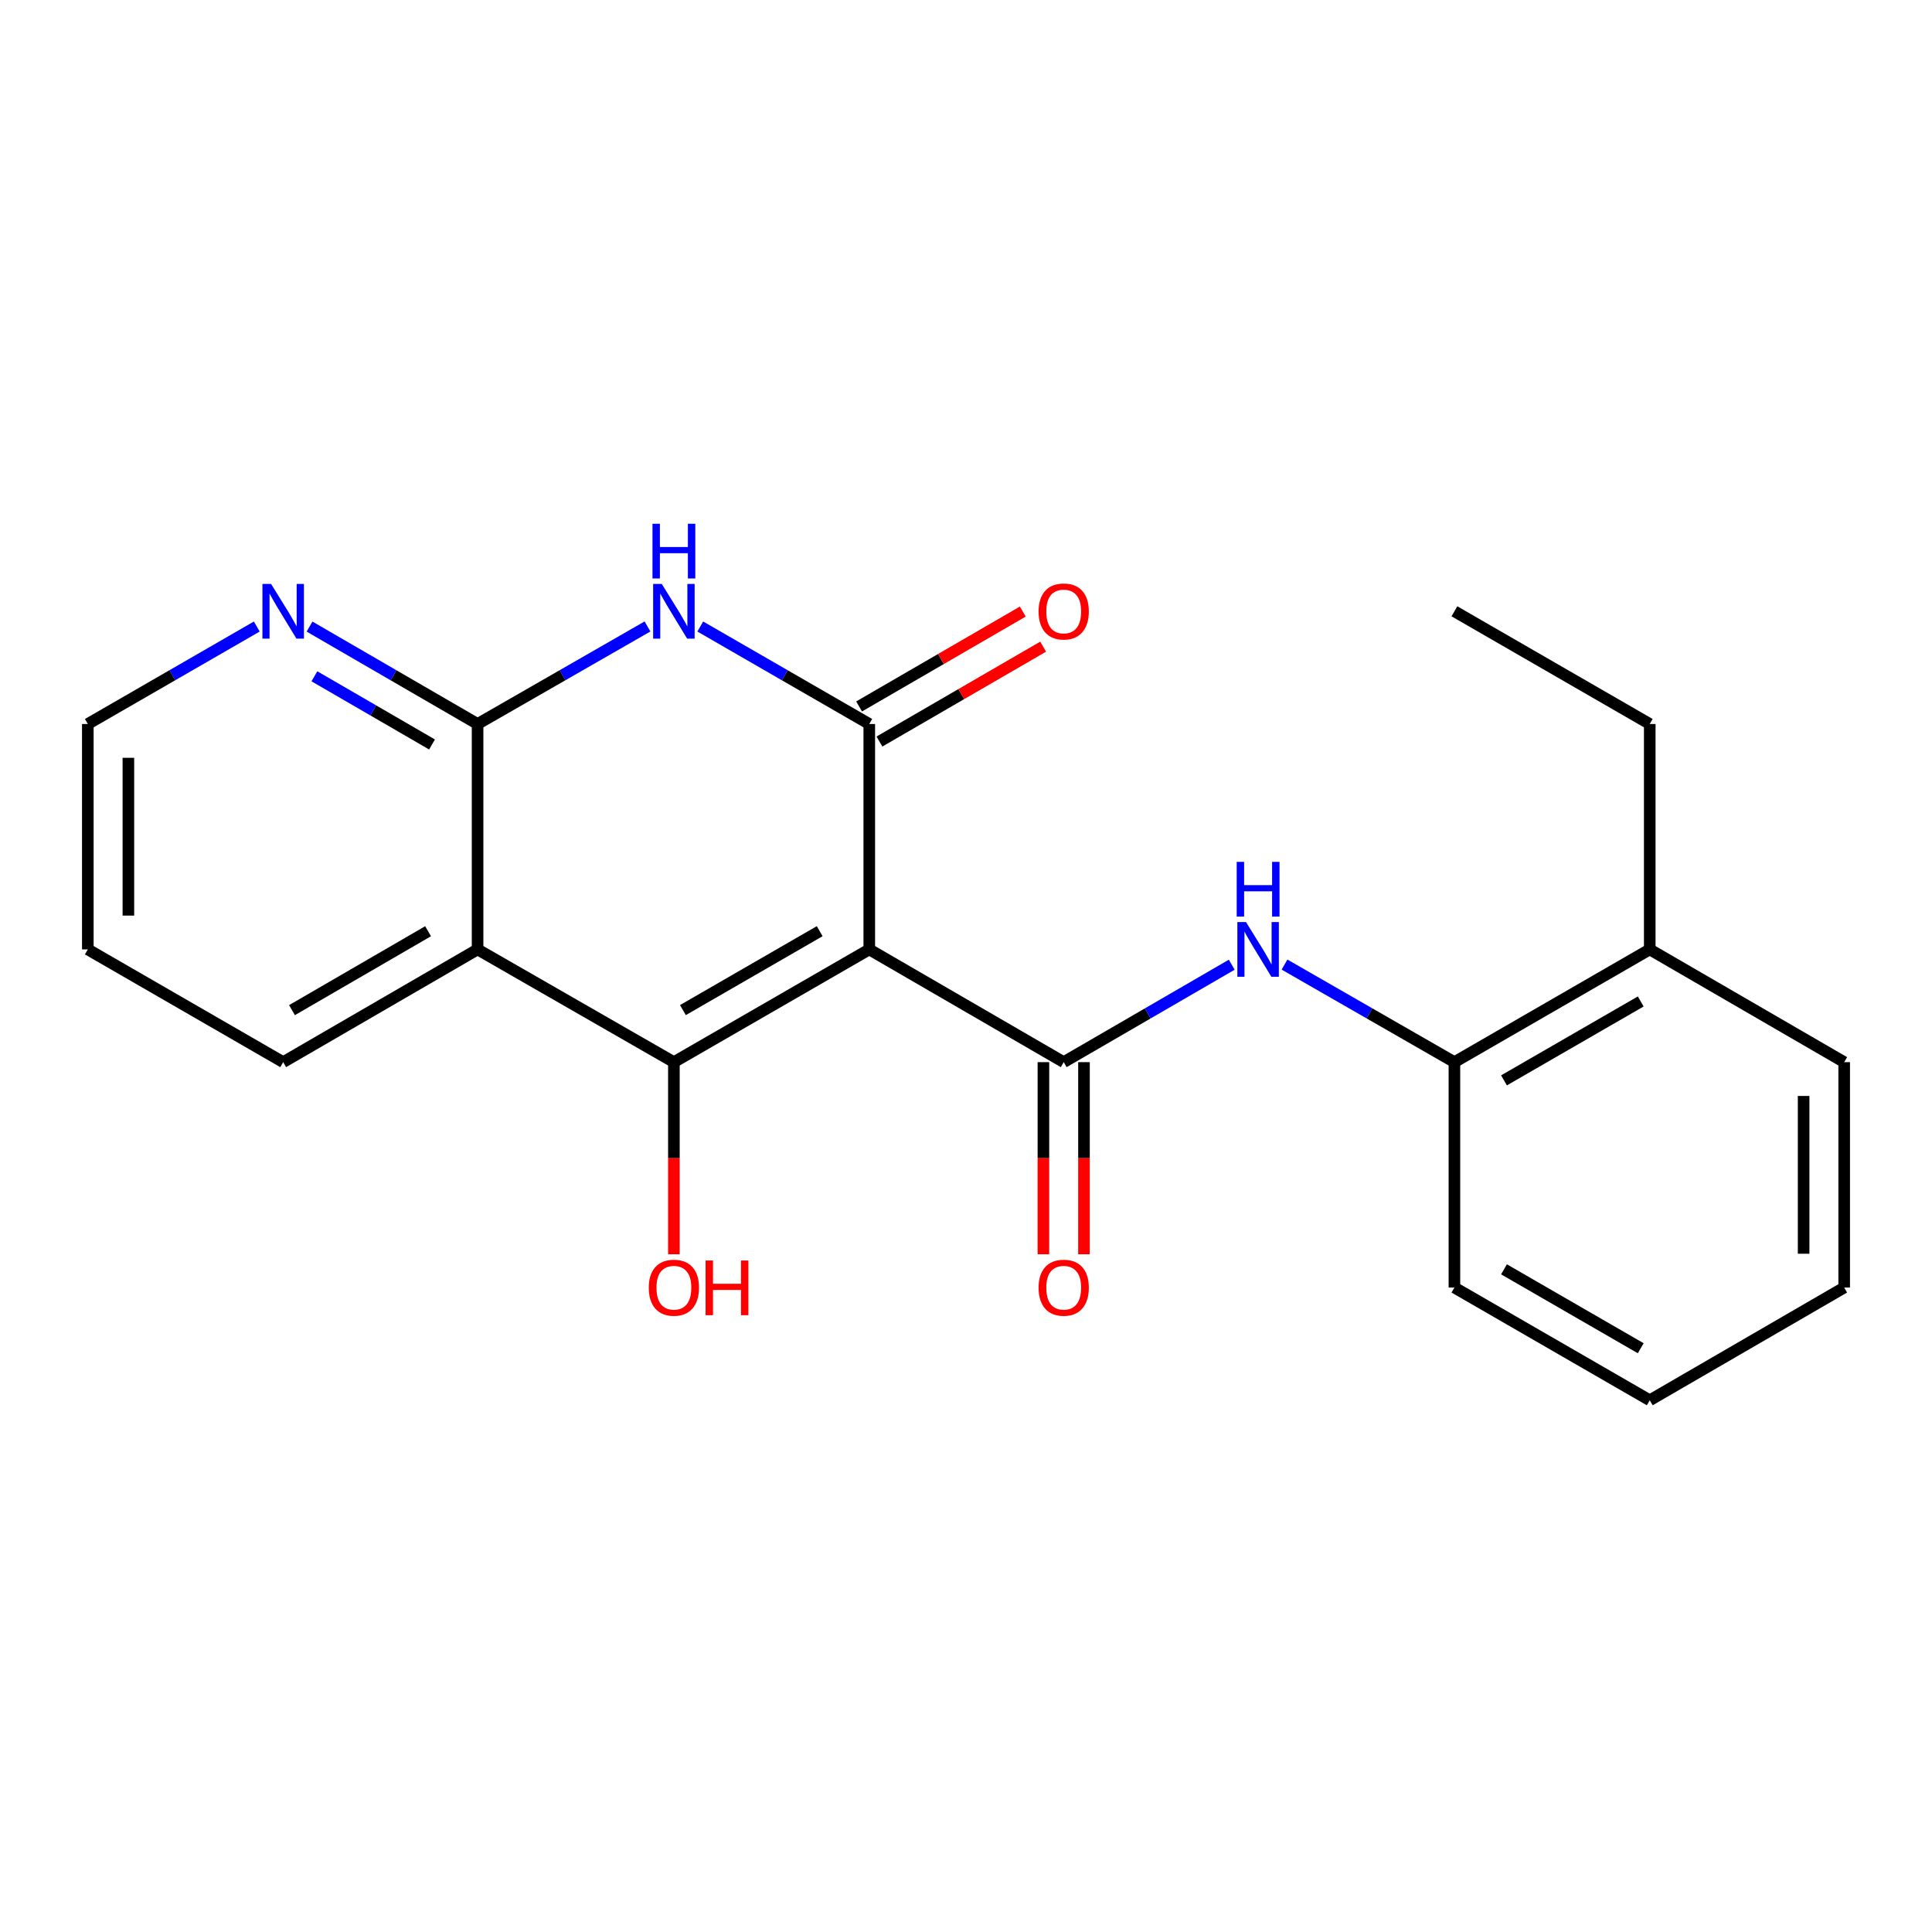 <?xml version='1.0' encoding='iso-8859-1'?>
<svg version='1.1' baseProfile='full'
              xmlns='http://www.w3.org/2000/svg'
                      xmlns:rdkit='http://www.rdkit.org/xml'
                      xmlns:xlink='http://www.w3.org/1999/xlink'
                  xml:space='preserve'
width='1000px' height='1000px' viewBox='0 0 1000 1000'>
<!-- END OF HEADER -->
<rect style='opacity:1.0;fill:#FFFFFF;stroke:none' width='1000' height='1000' x='0' y='0'> </rect>
<path class='bond-0' d='M 449.932,491.415 L 348.804,549.766' style='fill:none;fill-rule:evenodd;stroke:#000000;stroke-width:6px;stroke-linecap:butt;stroke-linejoin:miter;stroke-opacity:1' />
<path class='bond-0' d='M 424.268,481.98 L 353.479,522.826' style='fill:none;fill-rule:evenodd;stroke:#000000;stroke-width:6px;stroke-linecap:butt;stroke-linejoin:miter;stroke-opacity:1' />
<path class='bond-1' d='M 449.932,491.415 L 449.932,374.737' style='fill:none;fill-rule:evenodd;stroke:#000000;stroke-width:6px;stroke-linecap:butt;stroke-linejoin:miter;stroke-opacity:1' />
<path class='bond-3' d='M 449.932,491.415 L 550.57,549.766' style='fill:none;fill-rule:evenodd;stroke:#000000;stroke-width:6px;stroke-linecap:butt;stroke-linejoin:miter;stroke-opacity:1' />
<path class='bond-4' d='M 348.804,549.766 L 247.197,491.415' style='fill:none;fill-rule:evenodd;stroke:#000000;stroke-width:6px;stroke-linecap:butt;stroke-linejoin:miter;stroke-opacity:1' />
<path class='bond-11' d='M 348.804,549.766 L 348.804,599.481' style='fill:none;fill-rule:evenodd;stroke:#000000;stroke-width:6px;stroke-linecap:butt;stroke-linejoin:miter;stroke-opacity:1' />
<path class='bond-11' d='M 348.804,599.481 L 348.804,649.196' style='fill:none;fill-rule:evenodd;stroke:#FF0000;stroke-width:6px;stroke-linecap:butt;stroke-linejoin:miter;stroke-opacity:1' />
<path class='bond-2' d='M 449.932,374.737 L 406.197,349.512' style='fill:none;fill-rule:evenodd;stroke:#000000;stroke-width:6px;stroke-linecap:butt;stroke-linejoin:miter;stroke-opacity:1' />
<path class='bond-2' d='M 406.197,349.512 L 362.462,324.287' style='fill:none;fill-rule:evenodd;stroke:#0000FF;stroke-width:6px;stroke-linecap:butt;stroke-linejoin:miter;stroke-opacity:1' />
<path class='bond-9' d='M 455.196,383.821 L 497.561,359.267' style='fill:none;fill-rule:evenodd;stroke:#000000;stroke-width:6px;stroke-linecap:butt;stroke-linejoin:miter;stroke-opacity:1' />
<path class='bond-9' d='M 497.561,359.267 L 539.927,334.713' style='fill:none;fill-rule:evenodd;stroke:#FF0000;stroke-width:6px;stroke-linecap:butt;stroke-linejoin:miter;stroke-opacity:1' />
<path class='bond-9' d='M 444.667,365.653 L 487.032,341.1' style='fill:none;fill-rule:evenodd;stroke:#000000;stroke-width:6px;stroke-linecap:butt;stroke-linejoin:miter;stroke-opacity:1' />
<path class='bond-9' d='M 487.032,341.1 L 529.397,316.546' style='fill:none;fill-rule:evenodd;stroke:#FF0000;stroke-width:6px;stroke-linecap:butt;stroke-linejoin:miter;stroke-opacity:1' />
<path class='bond-5' d='M 335.135,324.256 L 291.166,349.497' style='fill:none;fill-rule:evenodd;stroke:#0000FF;stroke-width:6px;stroke-linecap:butt;stroke-linejoin:miter;stroke-opacity:1' />
<path class='bond-5' d='M 291.166,349.497 L 247.197,374.737' style='fill:none;fill-rule:evenodd;stroke:#000000;stroke-width:6px;stroke-linecap:butt;stroke-linejoin:miter;stroke-opacity:1' />
<path class='bond-6' d='M 550.57,549.766 L 594.059,524.548' style='fill:none;fill-rule:evenodd;stroke:#000000;stroke-width:6px;stroke-linecap:butt;stroke-linejoin:miter;stroke-opacity:1' />
<path class='bond-6' d='M 594.059,524.548 L 637.548,499.329' style='fill:none;fill-rule:evenodd;stroke:#0000FF;stroke-width:6px;stroke-linecap:butt;stroke-linejoin:miter;stroke-opacity:1' />
<path class='bond-10' d='M 540.071,549.766 L 540.071,599.481' style='fill:none;fill-rule:evenodd;stroke:#000000;stroke-width:6px;stroke-linecap:butt;stroke-linejoin:miter;stroke-opacity:1' />
<path class='bond-10' d='M 540.071,599.481 L 540.071,649.196' style='fill:none;fill-rule:evenodd;stroke:#FF0000;stroke-width:6px;stroke-linecap:butt;stroke-linejoin:miter;stroke-opacity:1' />
<path class='bond-10' d='M 561.069,549.766 L 561.069,599.481' style='fill:none;fill-rule:evenodd;stroke:#000000;stroke-width:6px;stroke-linecap:butt;stroke-linejoin:miter;stroke-opacity:1' />
<path class='bond-10' d='M 561.069,599.481 L 561.069,649.196' style='fill:none;fill-rule:evenodd;stroke:#FF0000;stroke-width:6px;stroke-linecap:butt;stroke-linejoin:miter;stroke-opacity:1' />
<path class='bond-13' d='M 247.197,491.415 L 146.571,549.766' style='fill:none;fill-rule:evenodd;stroke:#000000;stroke-width:6px;stroke-linecap:butt;stroke-linejoin:miter;stroke-opacity:1' />
<path class='bond-13' d='M 221.57,482.003 L 151.132,522.848' style='fill:none;fill-rule:evenodd;stroke:#000000;stroke-width:6px;stroke-linecap:butt;stroke-linejoin:miter;stroke-opacity:1' />
<path class='bond-22' d='M 247.197,491.415 L 247.197,374.737' style='fill:none;fill-rule:evenodd;stroke:#000000;stroke-width:6px;stroke-linecap:butt;stroke-linejoin:miter;stroke-opacity:1' />
<path class='bond-8' d='M 247.197,374.737 L 203.708,349.529' style='fill:none;fill-rule:evenodd;stroke:#000000;stroke-width:6px;stroke-linecap:butt;stroke-linejoin:miter;stroke-opacity:1' />
<path class='bond-8' d='M 203.708,349.529 L 160.219,324.32' style='fill:none;fill-rule:evenodd;stroke:#0000FF;stroke-width:6px;stroke-linecap:butt;stroke-linejoin:miter;stroke-opacity:1' />
<path class='bond-8' d='M 223.62,385.341 L 193.178,367.695' style='fill:none;fill-rule:evenodd;stroke:#000000;stroke-width:6px;stroke-linecap:butt;stroke-linejoin:miter;stroke-opacity:1' />
<path class='bond-8' d='M 193.178,367.695 L 162.735,350.05' style='fill:none;fill-rule:evenodd;stroke:#0000FF;stroke-width:6px;stroke-linecap:butt;stroke-linejoin:miter;stroke-opacity:1' />
<path class='bond-7' d='M 664.866,499.265 L 708.834,524.516' style='fill:none;fill-rule:evenodd;stroke:#0000FF;stroke-width:6px;stroke-linecap:butt;stroke-linejoin:miter;stroke-opacity:1' />
<path class='bond-7' d='M 708.834,524.516 L 752.803,549.766' style='fill:none;fill-rule:evenodd;stroke:#000000;stroke-width:6px;stroke-linecap:butt;stroke-linejoin:miter;stroke-opacity:1' />
<path class='bond-12' d='M 752.803,549.766 L 853.907,491.415' style='fill:none;fill-rule:evenodd;stroke:#000000;stroke-width:6px;stroke-linecap:butt;stroke-linejoin:miter;stroke-opacity:1' />
<path class='bond-12' d='M 778.464,559.2 L 849.238,518.354' style='fill:none;fill-rule:evenodd;stroke:#000000;stroke-width:6px;stroke-linecap:butt;stroke-linejoin:miter;stroke-opacity:1' />
<path class='bond-15' d='M 752.803,549.766 L 752.803,666.432' style='fill:none;fill-rule:evenodd;stroke:#000000;stroke-width:6px;stroke-linecap:butt;stroke-linejoin:miter;stroke-opacity:1' />
<path class='bond-14' d='M 132.913,324.288 L 89.184,349.513' style='fill:none;fill-rule:evenodd;stroke:#0000FF;stroke-width:6px;stroke-linecap:butt;stroke-linejoin:miter;stroke-opacity:1' />
<path class='bond-14' d='M 89.184,349.513 L 45.455,374.737' style='fill:none;fill-rule:evenodd;stroke:#000000;stroke-width:6px;stroke-linecap:butt;stroke-linejoin:miter;stroke-opacity:1' />
<path class='bond-16' d='M 853.907,491.415 L 853.907,374.737' style='fill:none;fill-rule:evenodd;stroke:#000000;stroke-width:6px;stroke-linecap:butt;stroke-linejoin:miter;stroke-opacity:1' />
<path class='bond-17' d='M 853.907,491.415 L 954.545,549.766' style='fill:none;fill-rule:evenodd;stroke:#000000;stroke-width:6px;stroke-linecap:butt;stroke-linejoin:miter;stroke-opacity:1' />
<path class='bond-18' d='M 146.571,549.766 L 45.455,491.415' style='fill:none;fill-rule:evenodd;stroke:#000000;stroke-width:6px;stroke-linecap:butt;stroke-linejoin:miter;stroke-opacity:1' />
<path class='bond-23' d='M 45.455,374.737 L 45.455,491.415' style='fill:none;fill-rule:evenodd;stroke:#000000;stroke-width:6px;stroke-linecap:butt;stroke-linejoin:miter;stroke-opacity:1' />
<path class='bond-23' d='M 66.452,392.239 L 66.452,473.913' style='fill:none;fill-rule:evenodd;stroke:#000000;stroke-width:6px;stroke-linecap:butt;stroke-linejoin:miter;stroke-opacity:1' />
<path class='bond-20' d='M 752.803,666.432 L 853.907,724.783' style='fill:none;fill-rule:evenodd;stroke:#000000;stroke-width:6px;stroke-linecap:butt;stroke-linejoin:miter;stroke-opacity:1' />
<path class='bond-20' d='M 778.464,656.999 L 849.238,697.844' style='fill:none;fill-rule:evenodd;stroke:#000000;stroke-width:6px;stroke-linecap:butt;stroke-linejoin:miter;stroke-opacity:1' />
<path class='bond-19' d='M 853.907,374.737 L 752.803,316.41' style='fill:none;fill-rule:evenodd;stroke:#000000;stroke-width:6px;stroke-linecap:butt;stroke-linejoin:miter;stroke-opacity:1' />
<path class='bond-24' d='M 954.545,549.766 L 954.545,666.432' style='fill:none;fill-rule:evenodd;stroke:#000000;stroke-width:6px;stroke-linecap:butt;stroke-linejoin:miter;stroke-opacity:1' />
<path class='bond-24' d='M 933.548,567.266 L 933.548,648.932' style='fill:none;fill-rule:evenodd;stroke:#000000;stroke-width:6px;stroke-linecap:butt;stroke-linejoin:miter;stroke-opacity:1' />
<path class='bond-21' d='M 853.907,724.783 L 954.545,666.432' style='fill:none;fill-rule:evenodd;stroke:#000000;stroke-width:6px;stroke-linecap:butt;stroke-linejoin:miter;stroke-opacity:1' />
<path  class='atom-3' d='M 342.544 302.25
L 351.824 317.25
Q 352.744 318.73, 354.224 321.41
Q 355.704 324.09, 355.784 324.25
L 355.784 302.25
L 359.544 302.25
L 359.544 330.57
L 355.664 330.57
L 345.704 314.17
Q 344.544 312.25, 343.304 310.05
Q 342.104 307.85, 341.744 307.17
L 341.744 330.57
L 338.064 330.57
L 338.064 302.25
L 342.544 302.25
' fill='#0000FF'/>
<path  class='atom-3' d='M 337.724 271.098
L 341.564 271.098
L 341.564 283.138
L 356.044 283.138
L 356.044 271.098
L 359.884 271.098
L 359.884 299.418
L 356.044 299.418
L 356.044 286.338
L 341.564 286.338
L 341.564 299.418
L 337.724 299.418
L 337.724 271.098
' fill='#0000FF'/>
<path  class='atom-7' d='M 644.936 477.255
L 654.216 492.255
Q 655.136 493.735, 656.616 496.415
Q 658.096 499.095, 658.176 499.255
L 658.176 477.255
L 661.936 477.255
L 661.936 505.575
L 658.056 505.575
L 648.096 489.175
Q 646.936 487.255, 645.696 485.055
Q 644.496 482.855, 644.136 482.175
L 644.136 505.575
L 640.456 505.575
L 640.456 477.255
L 644.936 477.255
' fill='#0000FF'/>
<path  class='atom-7' d='M 640.116 446.103
L 643.956 446.103
L 643.956 458.143
L 658.436 458.143
L 658.436 446.103
L 662.276 446.103
L 662.276 474.423
L 658.436 474.423
L 658.436 461.343
L 643.956 461.343
L 643.956 474.423
L 640.116 474.423
L 640.116 446.103
' fill='#0000FF'/>
<path  class='atom-9' d='M 140.311 302.25
L 149.591 317.25
Q 150.511 318.73, 151.991 321.41
Q 153.471 324.09, 153.551 324.25
L 153.551 302.25
L 157.311 302.25
L 157.311 330.57
L 153.431 330.57
L 143.471 314.17
Q 142.311 312.25, 141.071 310.05
Q 139.871 307.85, 139.511 307.17
L 139.511 330.57
L 135.831 330.57
L 135.831 302.25
L 140.311 302.25
' fill='#0000FF'/>
<path  class='atom-10' d='M 537.57 316.49
Q 537.57 309.69, 540.93 305.89
Q 544.29 302.09, 550.57 302.09
Q 556.85 302.09, 560.21 305.89
Q 563.57 309.69, 563.57 316.49
Q 563.57 323.37, 560.17 327.29
Q 556.77 331.17, 550.57 331.17
Q 544.33 331.17, 540.93 327.29
Q 537.57 323.41, 537.57 316.49
M 550.57 327.97
Q 554.89 327.97, 557.21 325.09
Q 559.57 322.17, 559.57 316.49
Q 559.57 310.93, 557.21 308.13
Q 554.89 305.29, 550.57 305.29
Q 546.25 305.29, 543.89 308.09
Q 541.57 310.89, 541.57 316.49
Q 541.57 322.21, 543.89 325.09
Q 546.25 327.97, 550.57 327.97
' fill='#FF0000'/>
<path  class='atom-11' d='M 537.57 666.512
Q 537.57 659.712, 540.93 655.912
Q 544.29 652.112, 550.57 652.112
Q 556.85 652.112, 560.21 655.912
Q 563.57 659.712, 563.57 666.512
Q 563.57 673.392, 560.17 677.312
Q 556.77 681.192, 550.57 681.192
Q 544.33 681.192, 540.93 677.312
Q 537.57 673.432, 537.57 666.512
M 550.57 677.992
Q 554.89 677.992, 557.21 675.112
Q 559.57 672.192, 559.57 666.512
Q 559.57 660.952, 557.21 658.152
Q 554.89 655.312, 550.57 655.312
Q 546.25 655.312, 543.89 658.112
Q 541.57 660.912, 541.57 666.512
Q 541.57 672.232, 543.89 675.112
Q 546.25 677.992, 550.57 677.992
' fill='#FF0000'/>
<path  class='atom-12' d='M 335.804 666.512
Q 335.804 659.712, 339.164 655.912
Q 342.524 652.112, 348.804 652.112
Q 355.084 652.112, 358.444 655.912
Q 361.804 659.712, 361.804 666.512
Q 361.804 673.392, 358.404 677.312
Q 355.004 681.192, 348.804 681.192
Q 342.564 681.192, 339.164 677.312
Q 335.804 673.432, 335.804 666.512
M 348.804 677.992
Q 353.124 677.992, 355.444 675.112
Q 357.804 672.192, 357.804 666.512
Q 357.804 660.952, 355.444 658.152
Q 353.124 655.312, 348.804 655.312
Q 344.484 655.312, 342.124 658.112
Q 339.804 660.912, 339.804 666.512
Q 339.804 672.232, 342.124 675.112
Q 344.484 677.992, 348.804 677.992
' fill='#FF0000'/>
<path  class='atom-12' d='M 365.204 652.432
L 369.044 652.432
L 369.044 664.472
L 383.524 664.472
L 383.524 652.432
L 387.364 652.432
L 387.364 680.752
L 383.524 680.752
L 383.524 667.672
L 369.044 667.672
L 369.044 680.752
L 365.204 680.752
L 365.204 652.432
' fill='#FF0000'/>
</svg>
